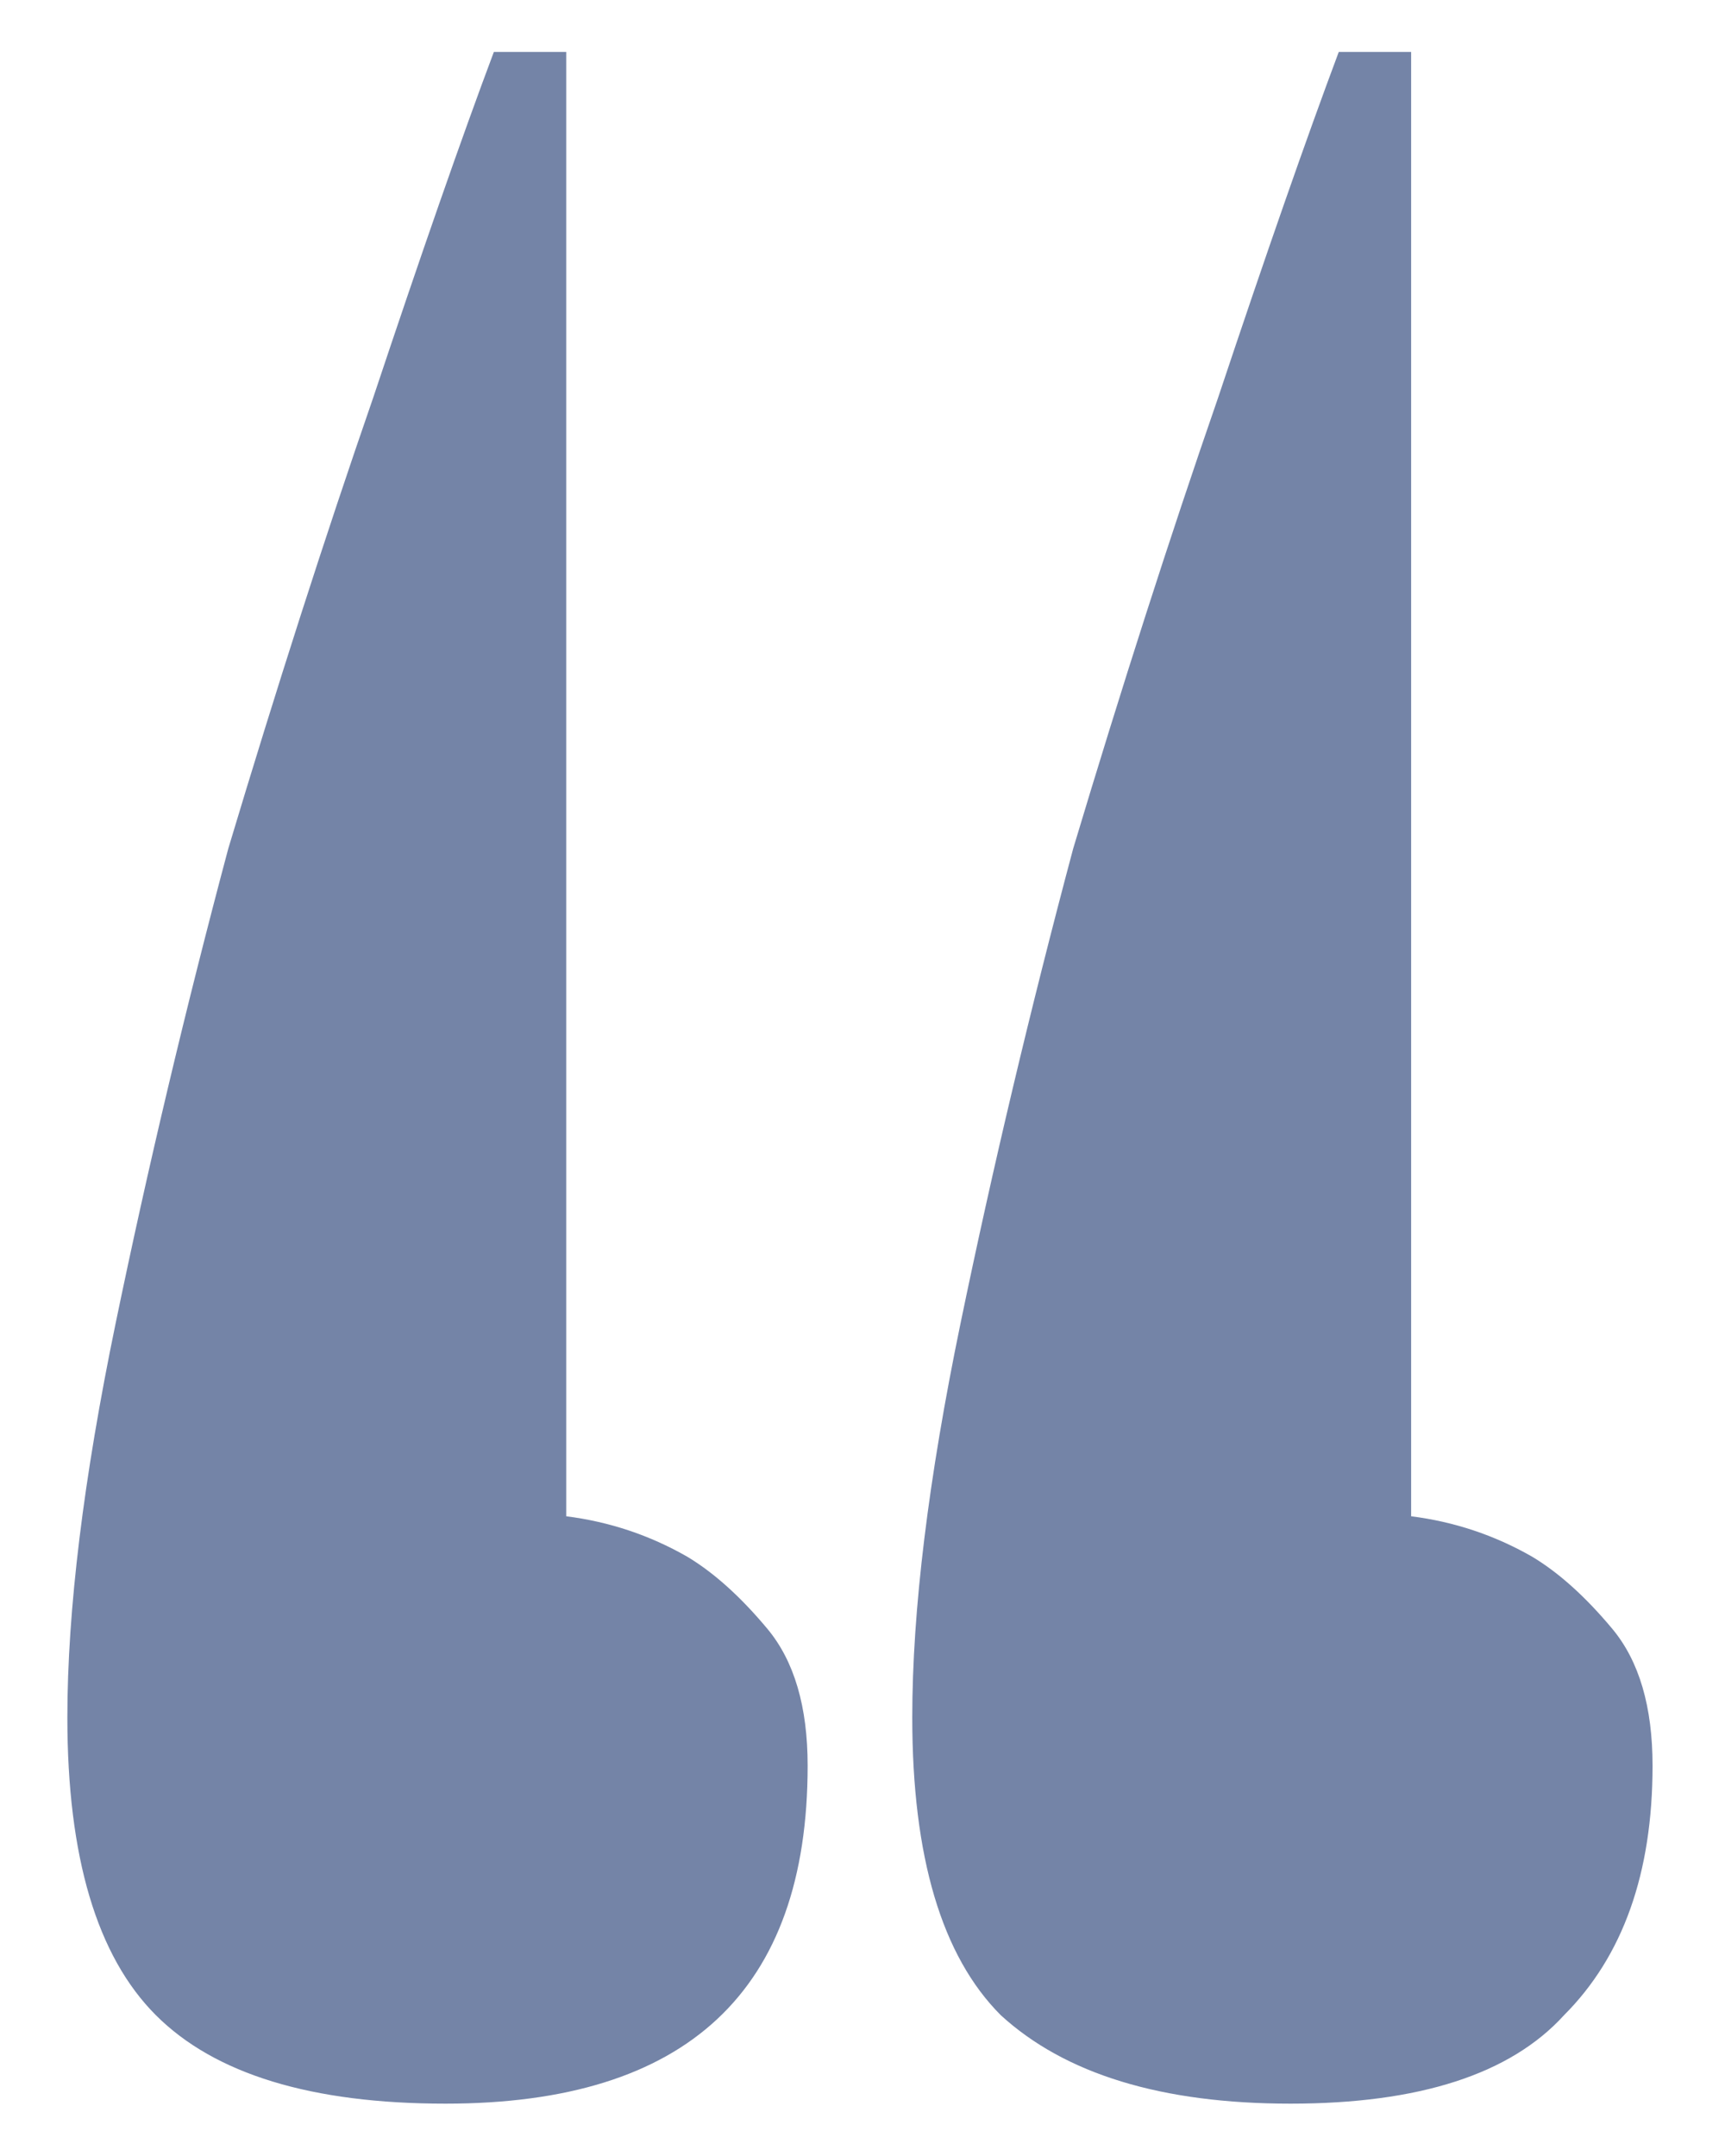 <?xml version="1.0" encoding="UTF-8"?> <svg xmlns="http://www.w3.org/2000/svg" width="20" height="25" viewBox="0 0 20 25" fill="none"> <path d="M19.16 20.474C19.16 21.718 18.818 22.682 18.134 23.367C17.512 24.051 16.455 24.393 14.962 24.393C13.469 24.393 12.35 24.051 11.603 23.367C10.919 22.682 10.577 21.532 10.577 19.915C10.577 18.671 10.764 17.147 11.137 15.343C11.51 13.539 11.945 11.705 12.443 9.839C13.003 7.973 13.562 6.231 14.122 4.614C14.682 2.935 15.149 1.598 15.522 0.602H16.361V17.582C16.859 17.645 17.325 17.8 17.761 18.049C18.072 18.235 18.383 18.515 18.694 18.888C19.005 19.262 19.16 19.79 19.16 20.474ZM9.364 20.474C9.364 23.087 7.965 24.393 5.166 24.393C3.611 24.393 2.491 24.051 1.807 23.367C1.123 22.682 0.781 21.532 0.781 19.915C0.781 18.671 0.968 17.147 1.341 15.343C1.714 13.539 2.149 11.705 2.647 9.839C3.207 7.973 3.766 6.231 4.326 4.614C4.886 2.935 5.352 1.598 5.726 0.602H6.565V17.582C7.063 17.645 7.529 17.8 7.965 18.049C8.276 18.235 8.587 18.515 8.898 18.888C9.209 19.262 9.364 19.79 9.364 20.474Z" fill="#7484A7"></path> </svg> 